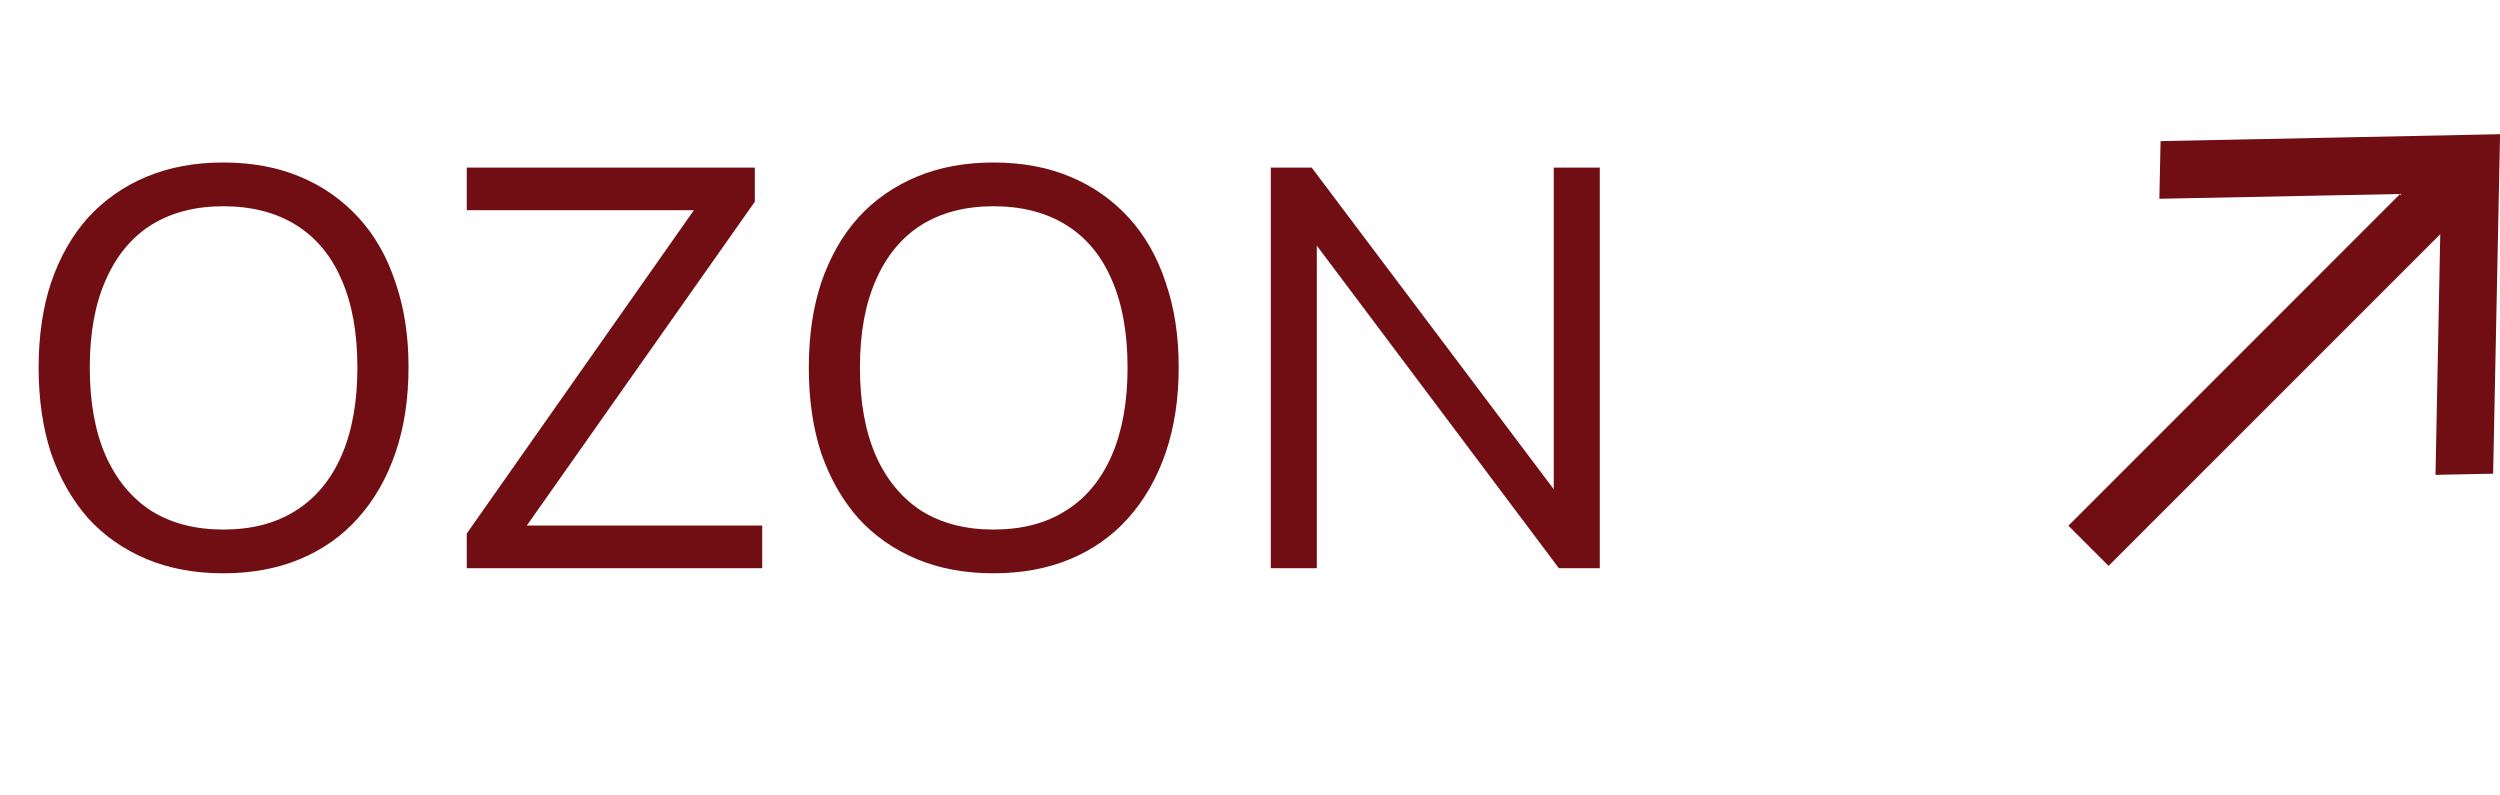 <?xml version="1.0" encoding="UTF-8"?> <svg xmlns="http://www.w3.org/2000/svg" width="44" height="14" viewBox="0 0 44 14" fill="none"><path d="M3.93 10.09C3.43 10.09 2.98 10.007 2.58 9.84C2.18 9.673 1.837 9.433 1.55 9.12C1.27 8.8 1.053 8.42 0.9 7.98C0.753 7.533 0.68 7.03 0.68 6.47C0.68 5.91 0.753 5.41 0.9 4.97C1.053 4.523 1.27 4.143 1.55 3.83C1.837 3.517 2.18 3.277 2.58 3.11C2.98 2.943 3.43 2.86 3.93 2.86C4.43 2.86 4.88 2.943 5.28 3.11C5.68 3.277 6.023 3.517 6.31 3.83C6.597 4.143 6.813 4.523 6.96 4.97C7.113 5.41 7.19 5.907 7.19 6.46C7.19 7.02 7.113 7.523 6.96 7.97C6.807 8.417 6.587 8.8 6.3 9.12C6.02 9.433 5.68 9.673 5.28 9.84C4.88 10.007 4.43 10.09 3.93 10.09ZM3.93 9.32C4.43 9.32 4.853 9.21 5.2 8.99C5.553 8.77 5.823 8.447 6.01 8.02C6.197 7.593 6.29 7.077 6.29 6.47C6.29 5.857 6.197 5.34 6.01 4.92C5.83 4.5 5.563 4.18 5.21 3.96C4.857 3.74 4.43 3.63 3.93 3.63C3.437 3.63 3.013 3.74 2.66 3.96C2.313 4.18 2.047 4.503 1.86 4.93C1.673 5.35 1.58 5.863 1.58 6.47C1.58 7.077 1.673 7.593 1.86 8.02C2.047 8.44 2.313 8.763 2.66 8.99C3.013 9.21 3.437 9.32 3.93 9.32ZM8.215 10V9.39L12.465 3.34L12.505 3.7H8.215V2.95H13.285V3.55L9.025 9.6L8.985 9.25H13.415V10H8.215ZM17.485 10.09C16.985 10.09 16.535 10.007 16.135 9.84C15.735 9.673 15.391 9.433 15.105 9.12C14.825 8.8 14.608 8.42 14.455 7.98C14.308 7.533 14.235 7.03 14.235 6.47C14.235 5.91 14.308 5.41 14.455 4.97C14.608 4.523 14.825 4.143 15.105 3.83C15.391 3.517 15.735 3.277 16.135 3.11C16.535 2.943 16.985 2.86 17.485 2.86C17.985 2.86 18.435 2.943 18.835 3.11C19.235 3.277 19.578 3.517 19.865 3.83C20.151 4.143 20.368 4.523 20.515 4.97C20.668 5.41 20.745 5.907 20.745 6.46C20.745 7.02 20.668 7.523 20.515 7.97C20.361 8.417 20.141 8.8 19.855 9.12C19.575 9.433 19.235 9.673 18.835 9.84C18.435 10.007 17.985 10.09 17.485 10.09ZM17.485 9.32C17.985 9.32 18.408 9.21 18.755 8.99C19.108 8.77 19.378 8.447 19.565 8.02C19.751 7.593 19.845 7.077 19.845 6.47C19.845 5.857 19.751 5.34 19.565 4.92C19.385 4.5 19.118 4.18 18.765 3.96C18.411 3.74 17.985 3.63 17.485 3.63C16.991 3.63 16.568 3.74 16.215 3.96C15.868 4.18 15.601 4.503 15.415 4.93C15.228 5.35 15.135 5.863 15.135 6.47C15.135 7.077 15.228 7.593 15.415 8.02C15.601 8.44 15.868 8.763 16.215 8.99C16.568 9.21 16.991 9.32 17.485 9.32ZM22.366 10V2.95H23.086L27.496 8.81H27.346V2.95H28.156V10H27.436L23.046 4.15H23.176V10H22.366Z" fill="#700E13"></path><g clip-path="url(#clip0_471_7)"><path d="M43.949 2.465L43.95 2.413L43.898 2.414L38.123 2.532L38.075 2.533L38.074 2.581L38.057 3.395L38.056 3.447L38.108 3.446L42.364 3.362L36.51 9.217L36.474 9.252L36.51 9.288L37.075 9.853L37.111 9.889L37.146 9.853L43.001 3.999L42.917 8.254L42.916 8.307L42.968 8.305L43.782 8.289L43.83 8.288L43.831 8.24L43.949 2.465Z" fill="#700E13" stroke="#700E13" stroke-width="0.1"></path></g><defs><clipPath id="clip0_471_7"><rect width="8" height="8" fill="white" transform="translate(36 2)"></rect></clipPath></defs></svg> 